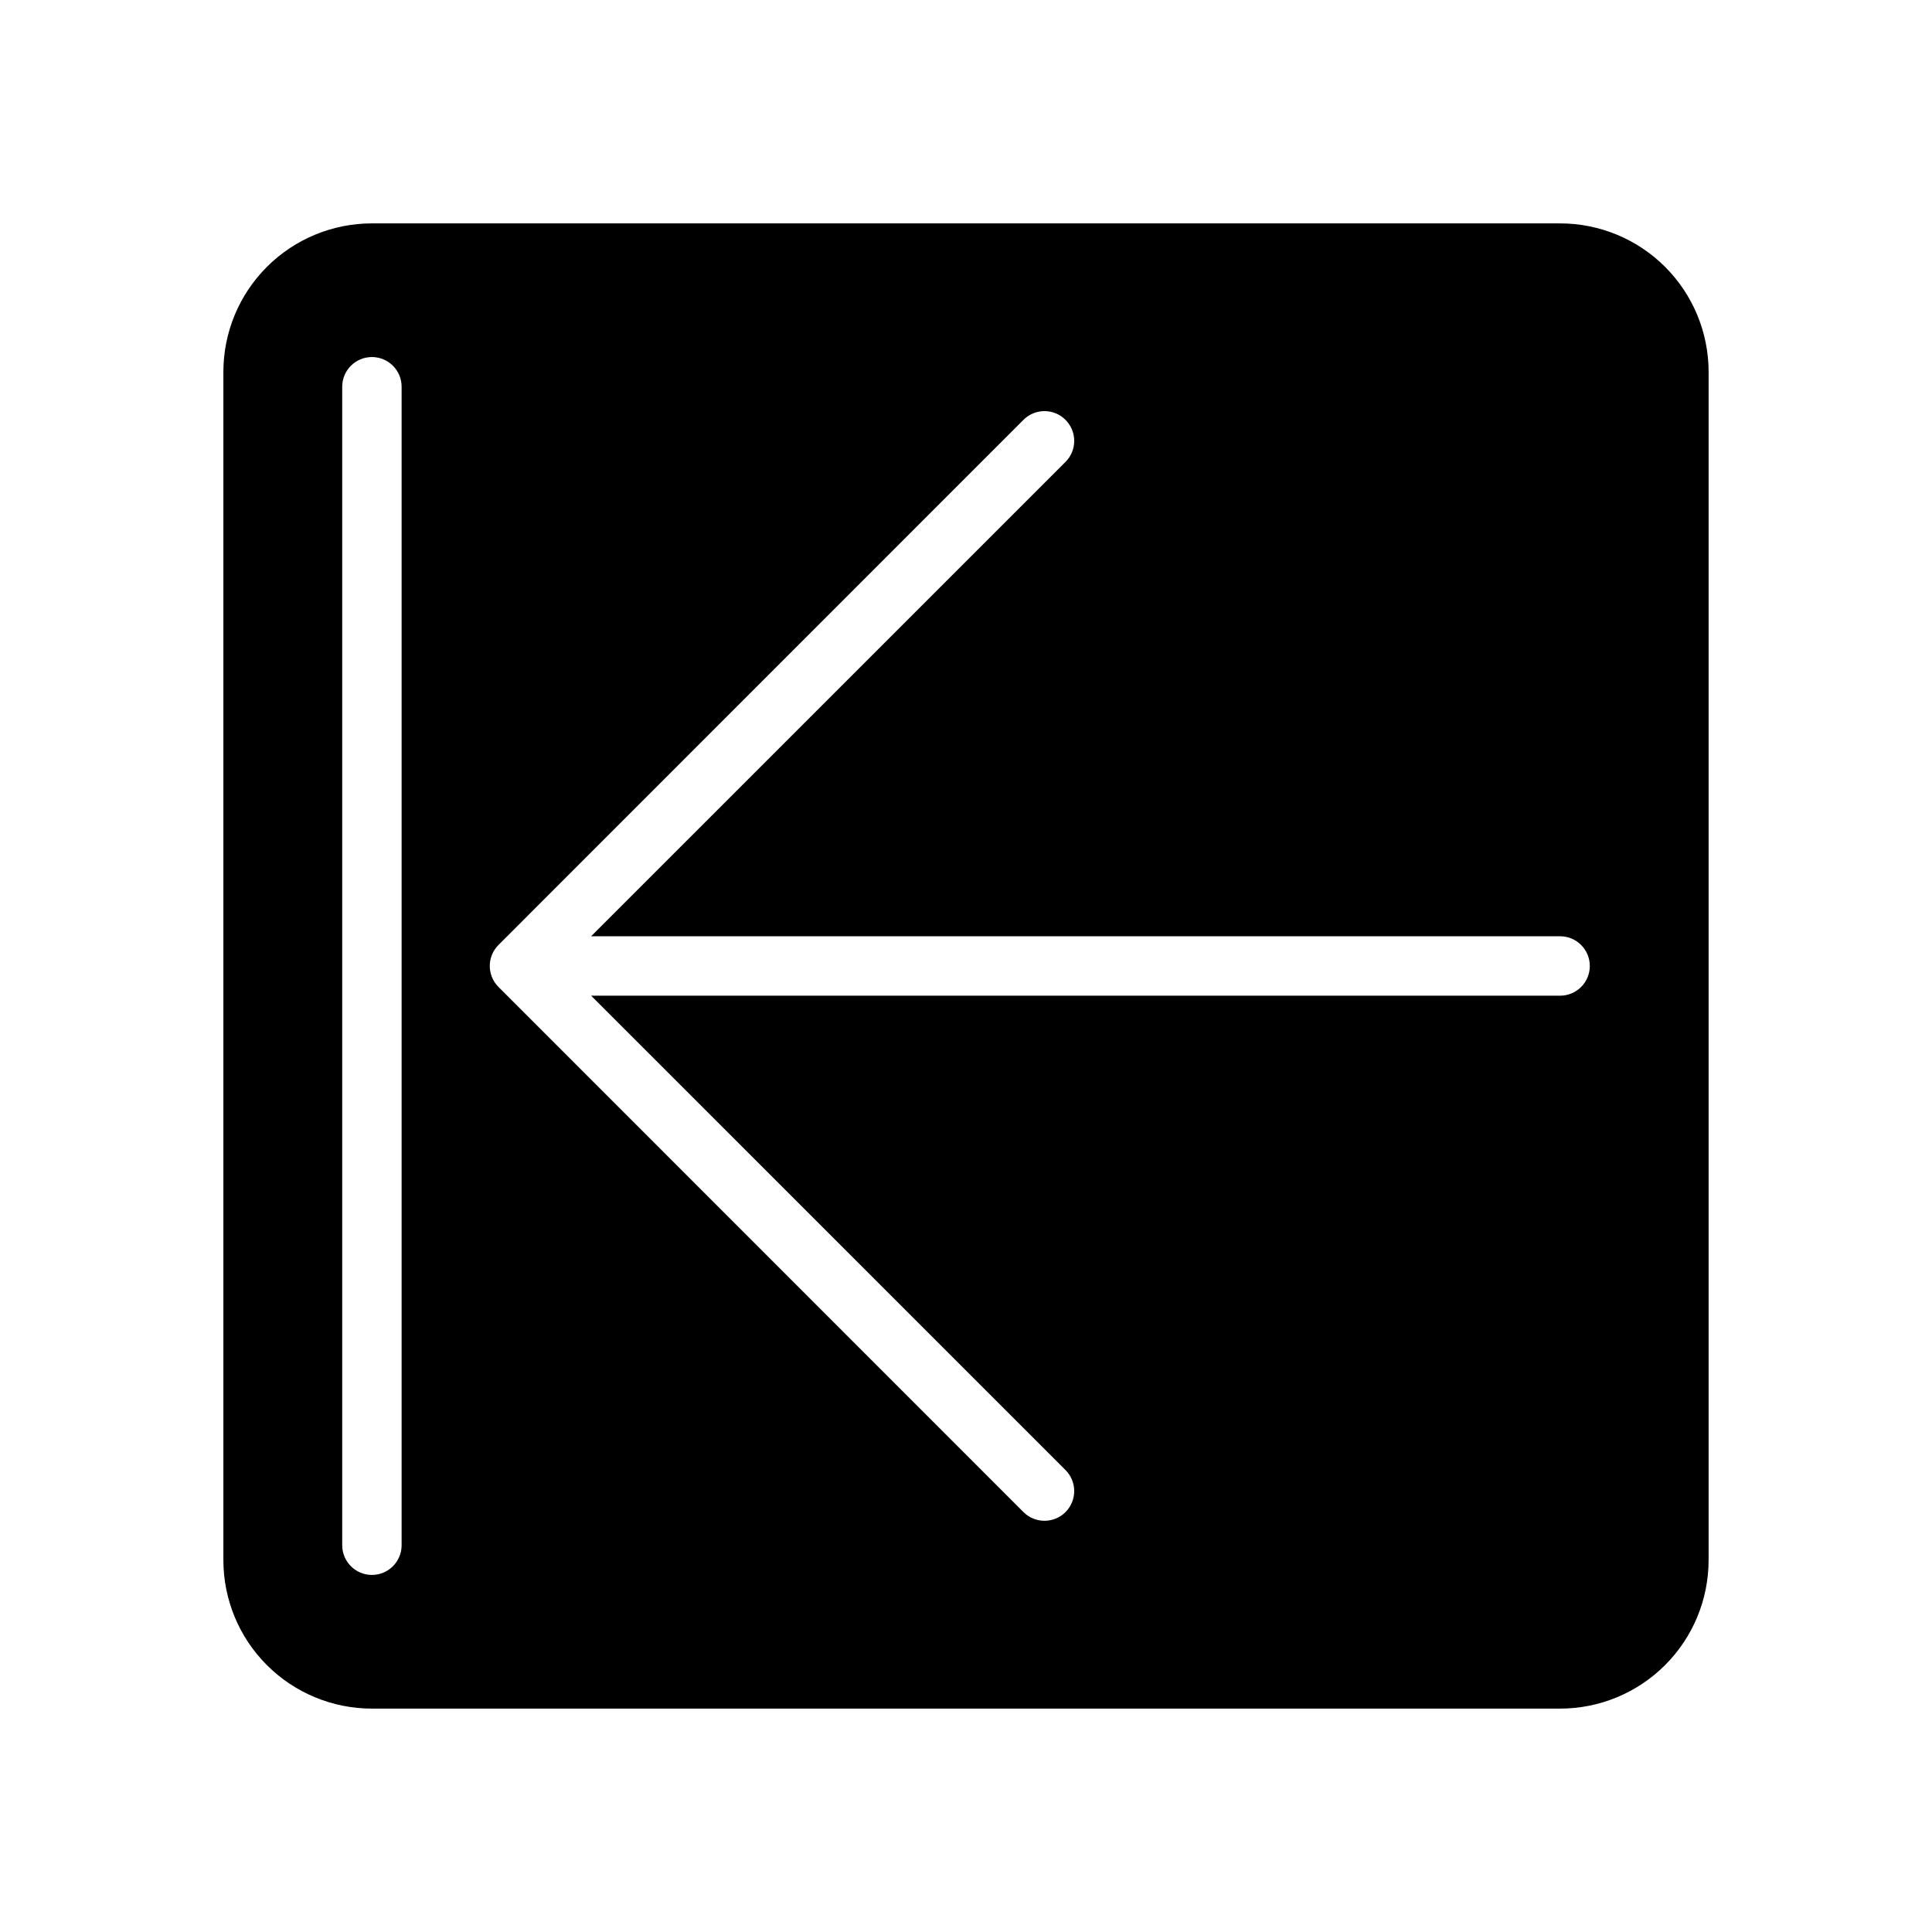 <?xml version="1.0" encoding="UTF-8"?>
<!-- Uploaded to: ICON Repo, www.svgrepo.com, Generator: ICON Repo Mixer Tools -->
<svg fill="#000000" width="800px" height="800px" version="1.1" viewBox="144 144 512 512" xmlns="http://www.w3.org/2000/svg">
 <path d="m596.8 557.44v-314.88c0-10.441-4.148-20.449-11.531-27.832-7.379-7.383-17.391-11.527-27.832-11.527h-314.88c-10.441 0-20.449 4.144-27.832 11.527-7.383 7.383-11.527 17.391-11.527 27.832v314.88-0.004c0 10.441 4.144 20.453 11.527 27.832 7.383 7.383 17.391 11.531 27.832 11.531h314.88-0.004c10.441 0 20.453-4.148 27.832-11.531 7.383-7.379 11.531-17.391 11.531-27.832zm-170.43-302.17c1.477 1.477 2.309 3.481 2.309 5.57s-0.832 4.094-2.309 5.57l-125.72 125.71h256.79c4.348 0 7.875 3.527 7.875 7.875s-3.527 7.871-7.875 7.871h-256.79l125.72 125.71c3.074 3.078 3.074 8.062 0 11.141-3.078 3.074-8.062 3.074-11.141 0l-139.14-139.18c-3.055-3.07-3.055-8.027 0-11.098l139.14-139.18c1.477-1.477 3.481-2.309 5.57-2.309 2.09 0 4.094 0.832 5.57 2.309zm-191.68 298.23v-307.01c0-4.348 3.523-7.871 7.871-7.871s7.871 3.523 7.871 7.871v307.01c0 4.348-3.523 7.871-7.871 7.871s-7.871-3.523-7.871-7.871z"/>
</svg>